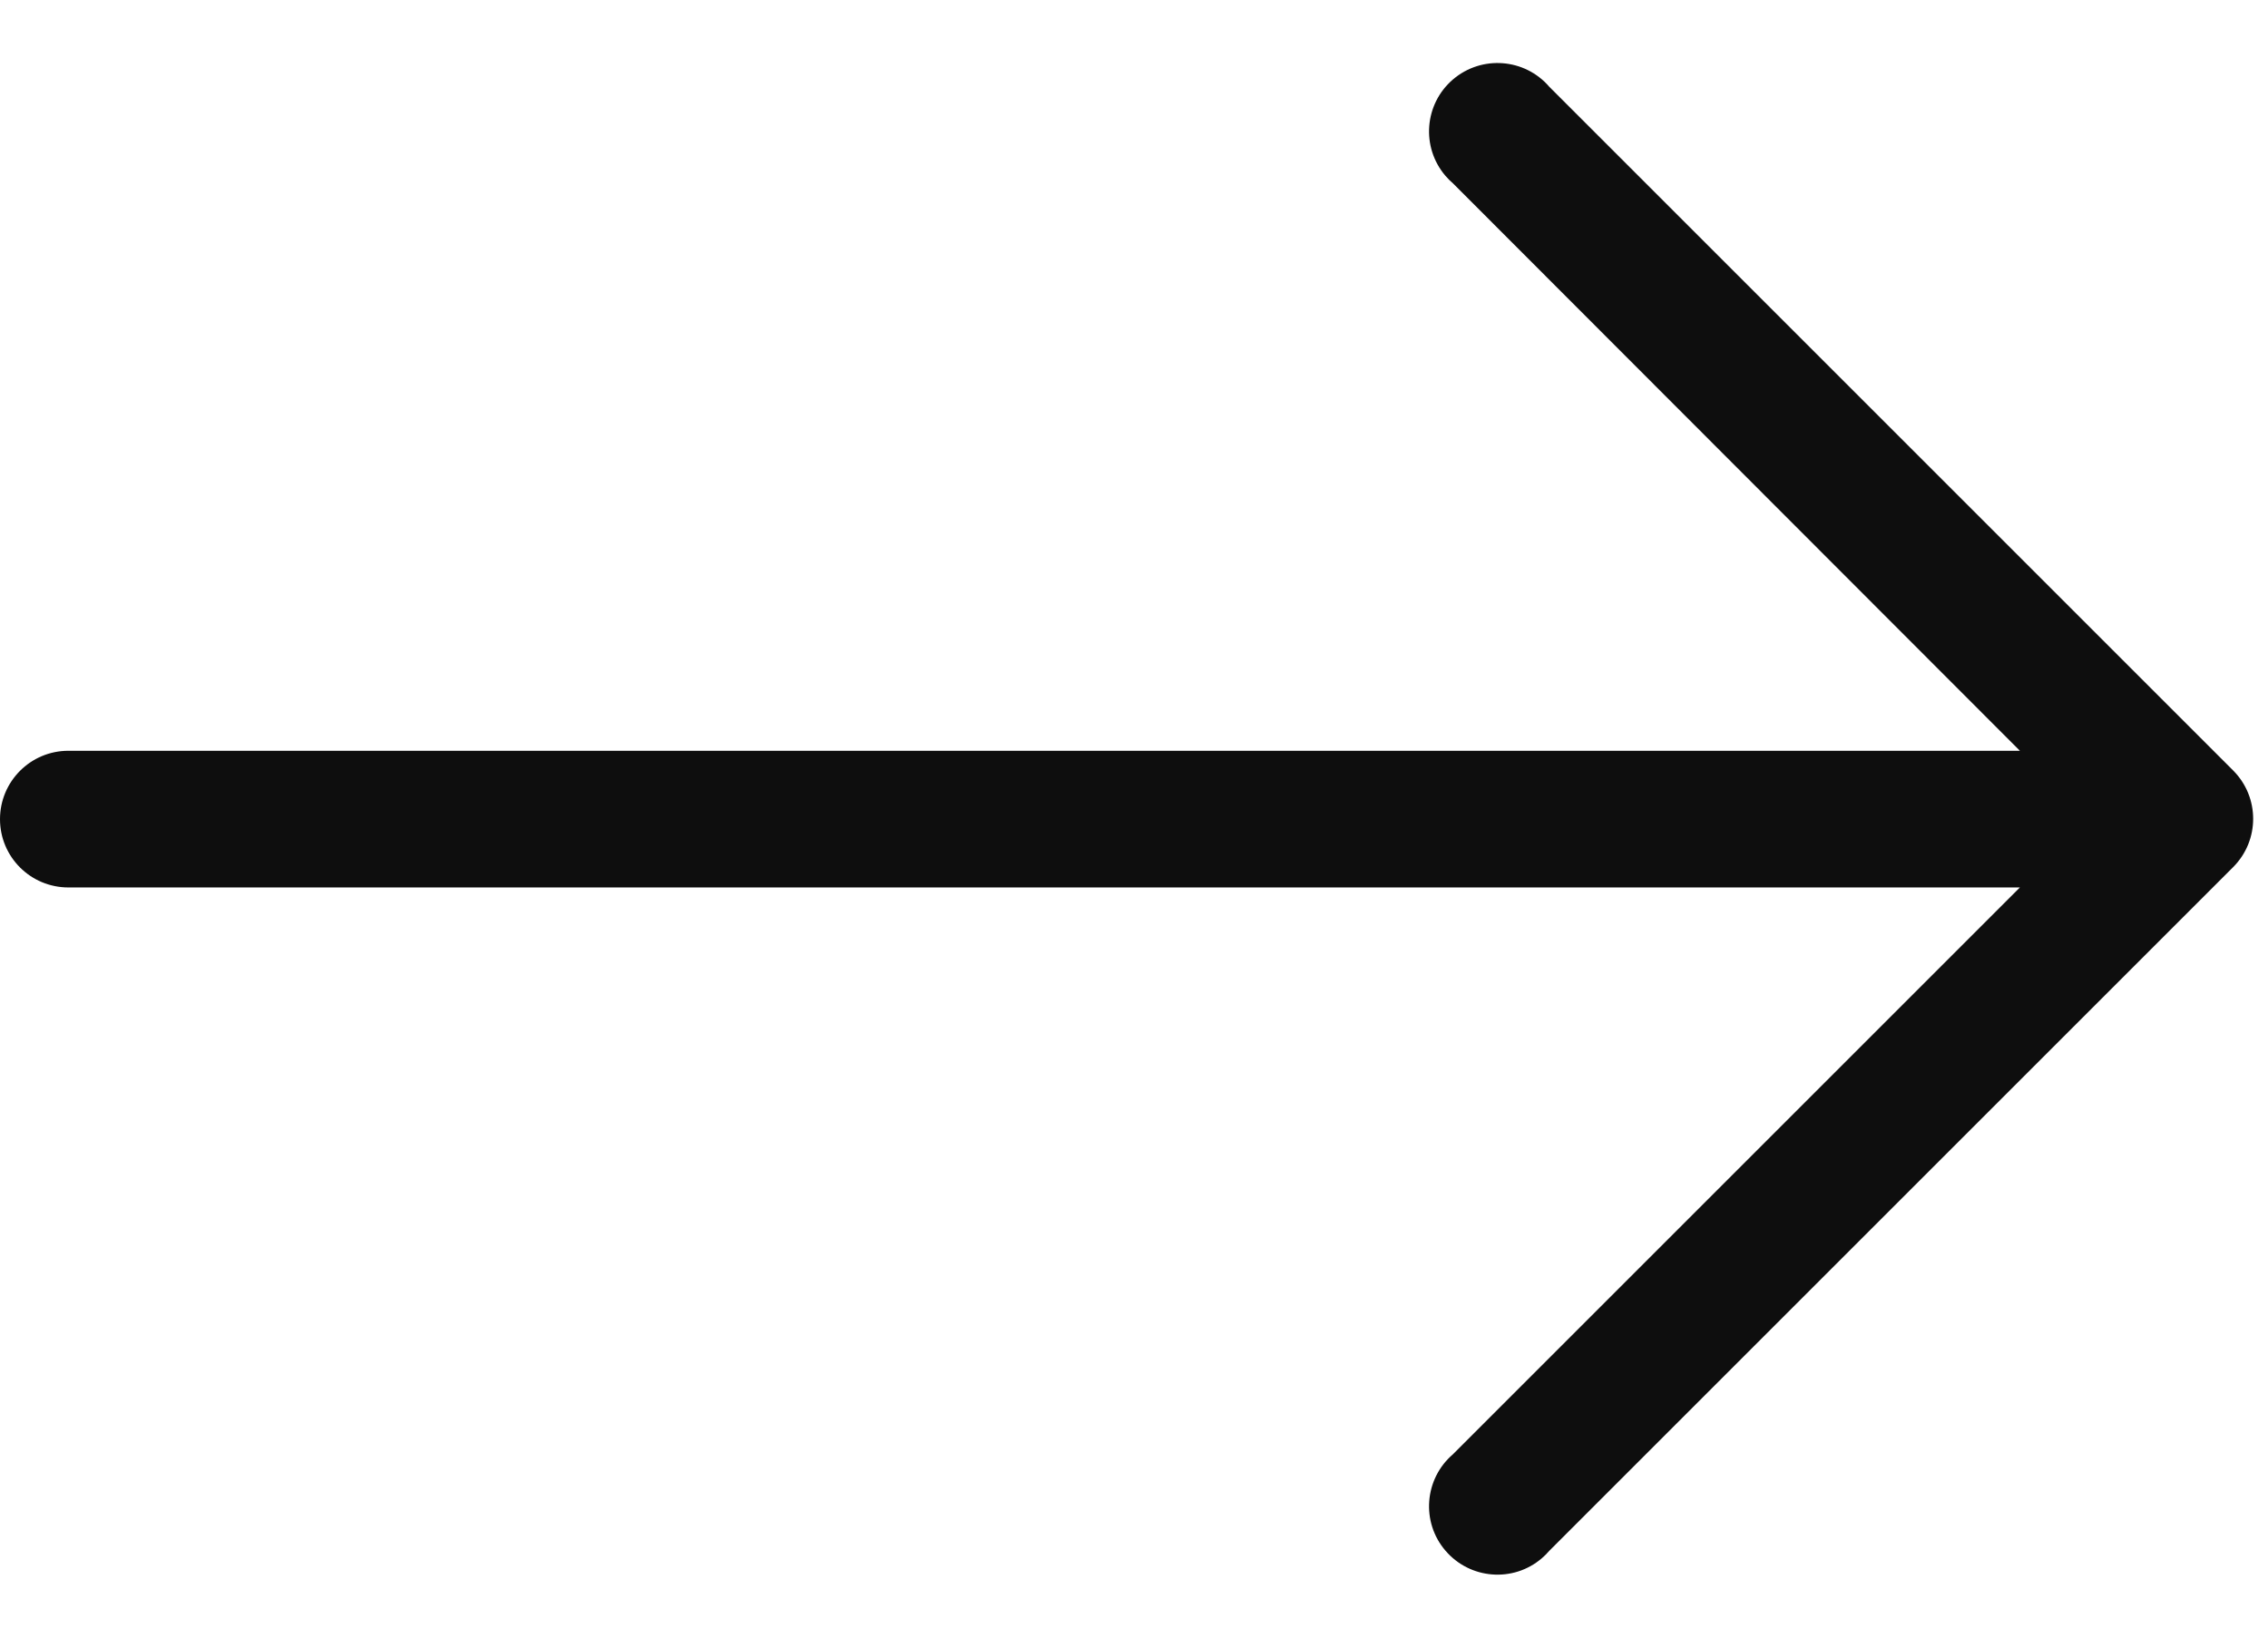 <svg width="18" height="13" viewBox="0 0 18 13" fill="none" xmlns="http://www.w3.org/2000/svg">
<path d="M17.724 6.117L12.297 0.69C12.102 0.462 11.759 0.436 11.531 0.631C11.304 0.826 11.277 1.168 11.472 1.396C11.49 1.417 11.51 1.437 11.531 1.455L16.031 5.96H0.543C0.243 5.96 0 6.203 0 6.503C0 6.803 0.243 7.045 0.543 7.045H16.031L11.531 11.545C11.304 11.74 11.277 12.083 11.472 12.31C11.667 12.538 12.01 12.565 12.237 12.37C12.259 12.351 12.278 12.332 12.297 12.31L17.724 6.883C17.935 6.671 17.935 6.329 17.724 6.117Z" fill="#0E0E0E"/>
</svg>
